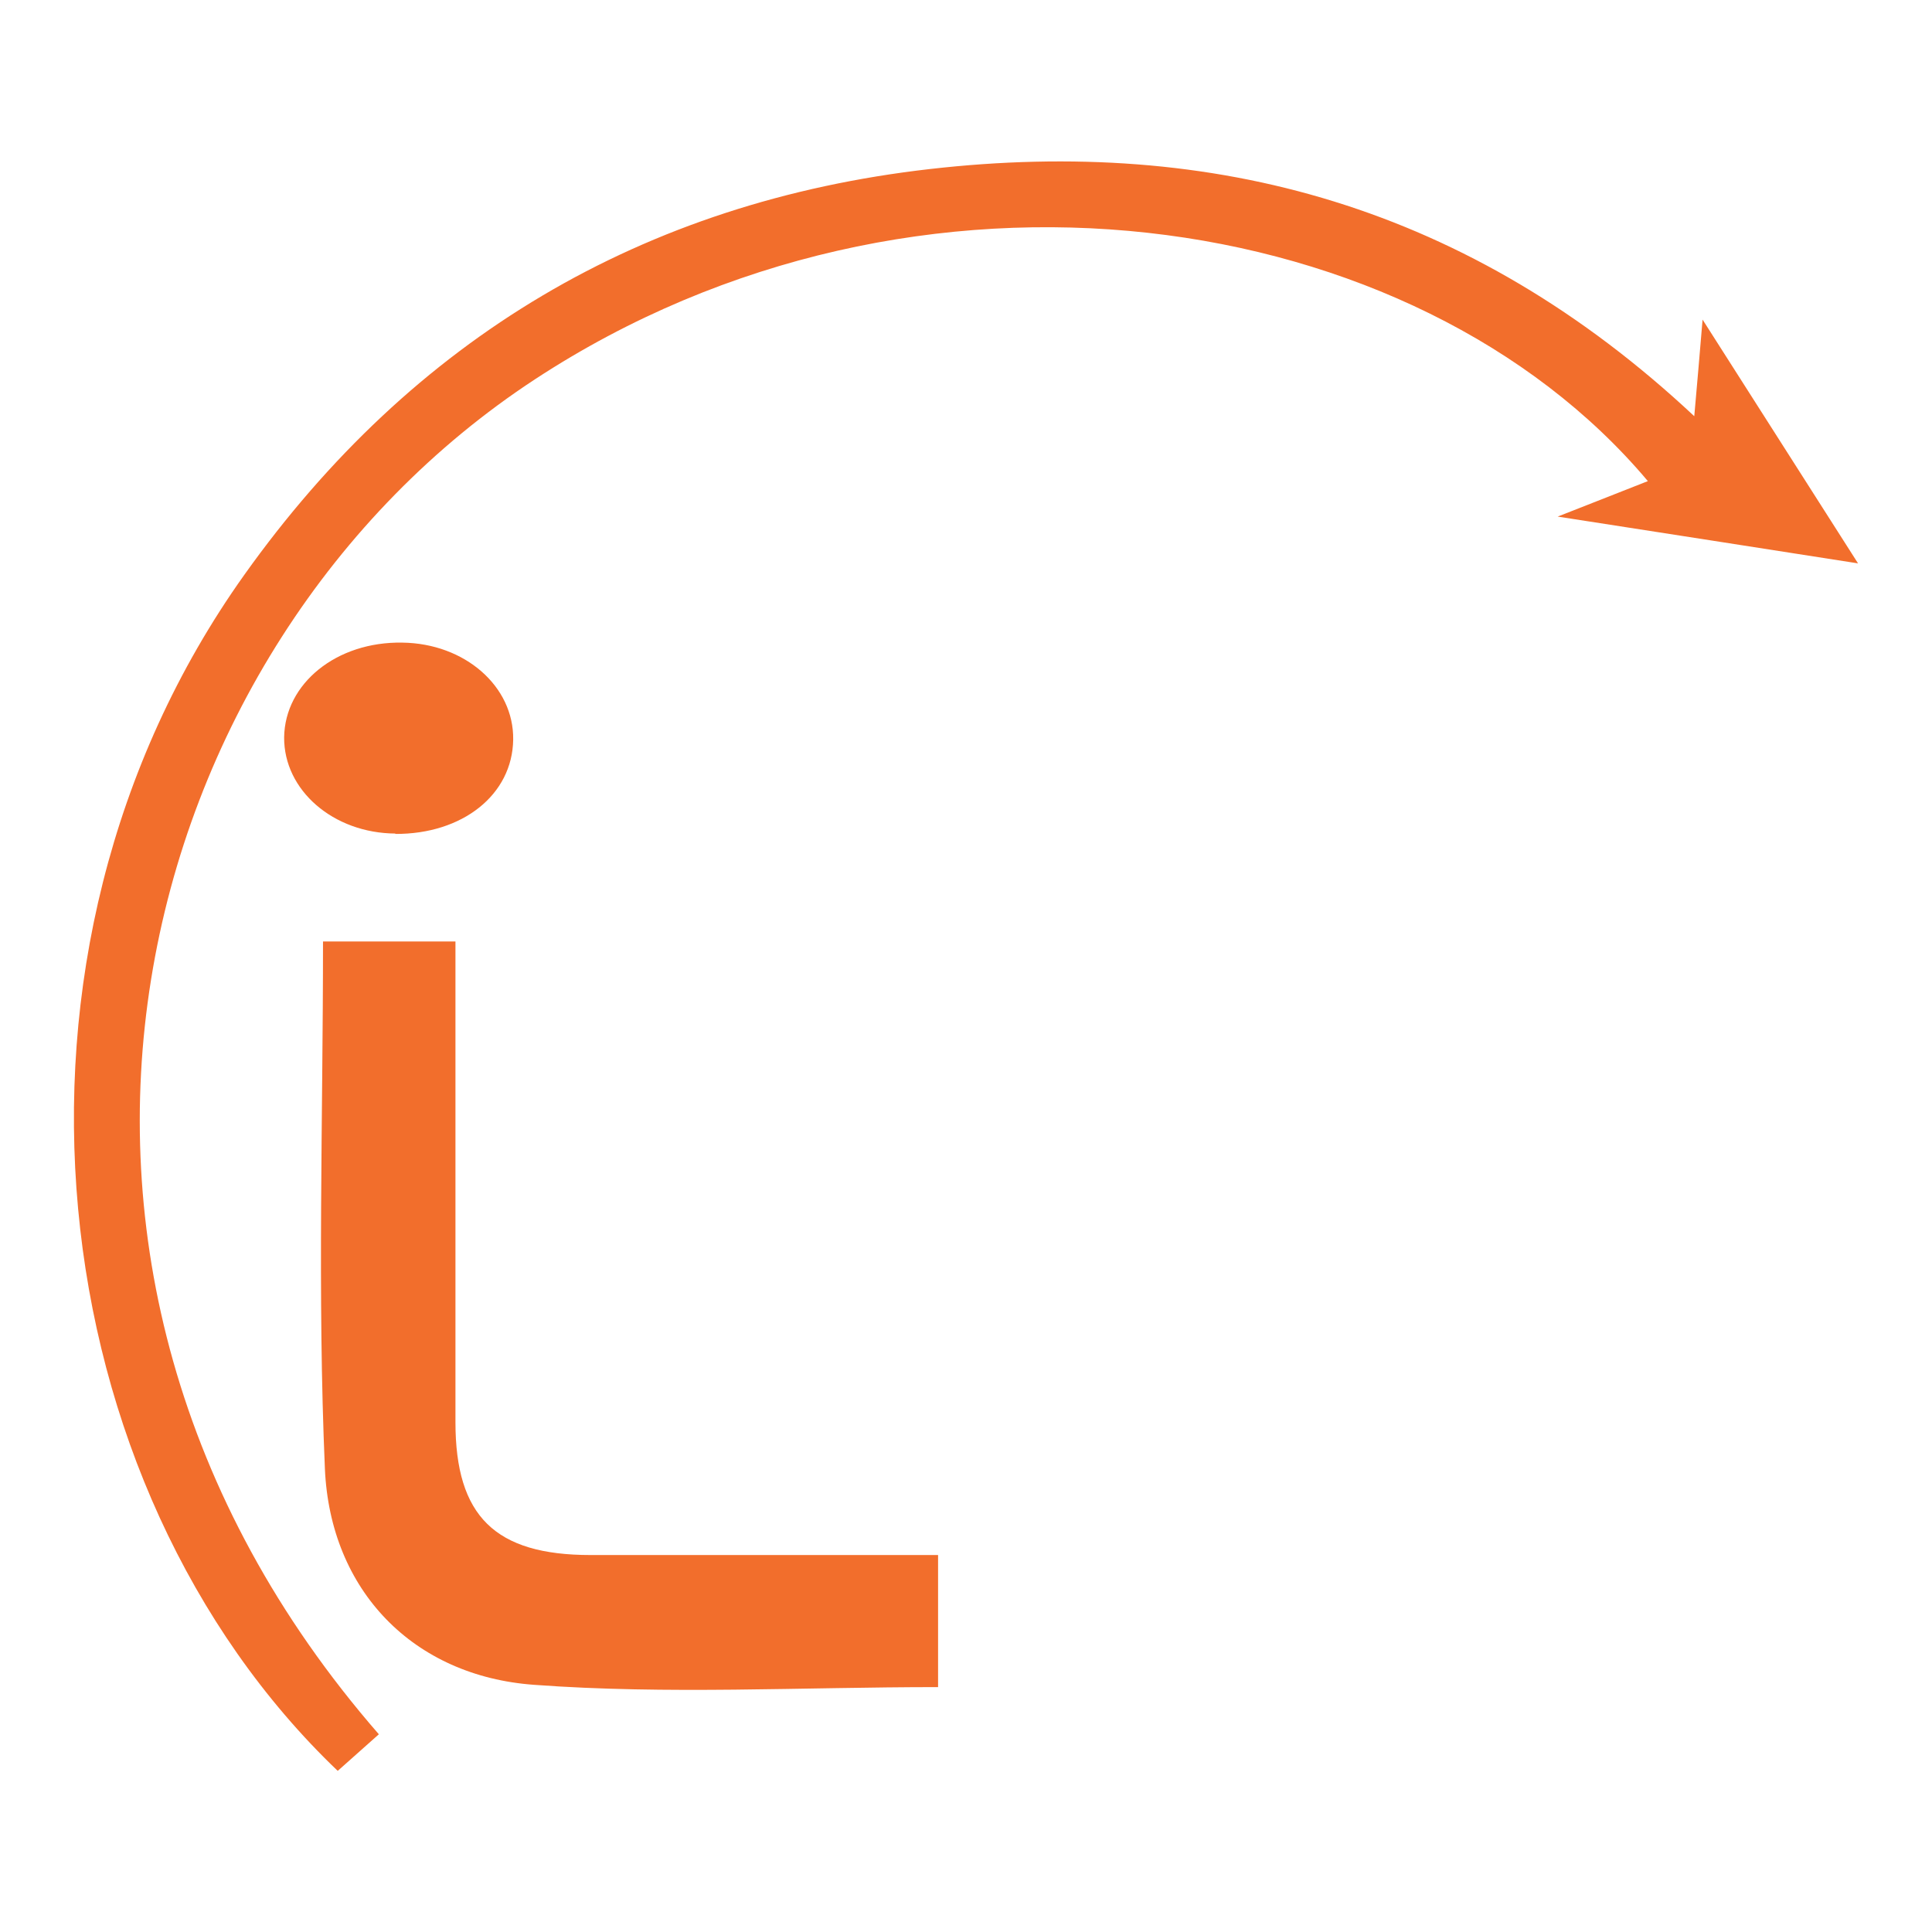 <svg xmlns="http://www.w3.org/2000/svg" id="uuid-123cb081-5145-4caf-b2bb-52c940597863" viewBox="0 0 512 512"><defs><style>.uuid-c128d86f-5301-4b02-ab8a-bdba8df982a2{fill:#f26e2c;}.uuid-3e8966a8-d911-4534-976e-f31723b5d598{fill:none;}</style></defs><g id="uuid-11cb75c9-5ee3-48f6-869b-921ccf33df78"><g><rect class="uuid-3e8966a8-d911-4534-976e-f31723b5d598" width="512" height="512"></rect><g><path class="uuid-c128d86f-5301-4b02-ab8a-bdba8df982a2" d="M449,110.3c.9-10.2,1.4-16,2.2-25.6,14.6,22.9,27.3,42.8,41.2,64.6-26.7-4.2-51.4-8-79.6-12.4,9.9-3.9,16.6-6.5,23.9-9.4-61.6-73.2-193.7-93.3-294.9-27C34.3,170.9-8.3,334.8,100.4,459.6c-3.6,3.2-7.3,6.5-10.9,9.7C10.7,394-6.9,253,64.7,152.4c44.6-62.7,105.6-98.9,181.7-107.6,75.2-8.6,143,9.7,202.6,65.5Z"></path><path class="uuid-c128d86f-5301-4b02-ab8a-bdba8df982a2" d="M248.6,447.1c-36.3,0-71.8,2-107-.6-32.1-2.3-54.1-25-55.5-57.3-2-46.2-.5-92.6-.5-139.7h35.1c0,4.5,0,9.3,0,14,0,37.8,0,75.6,0,113.4,0,24.9,10.5,35.2,35.8,35.2,30.4,0,60.8,0,92.1,0v34.9Z"></path><path class="uuid-c128d86f-5301-4b02-ab8a-bdba8df982a2" d="M104.8,220.9c-16.5-.1-29.6-11.5-29.5-25.5,.2-14.3,13.9-25.4,31.3-25.1,16.6,.2,29.6,11.6,29.4,25.7-.2,14.6-13.4,25.1-31.3,25Z"></path></g></g></g></svg>